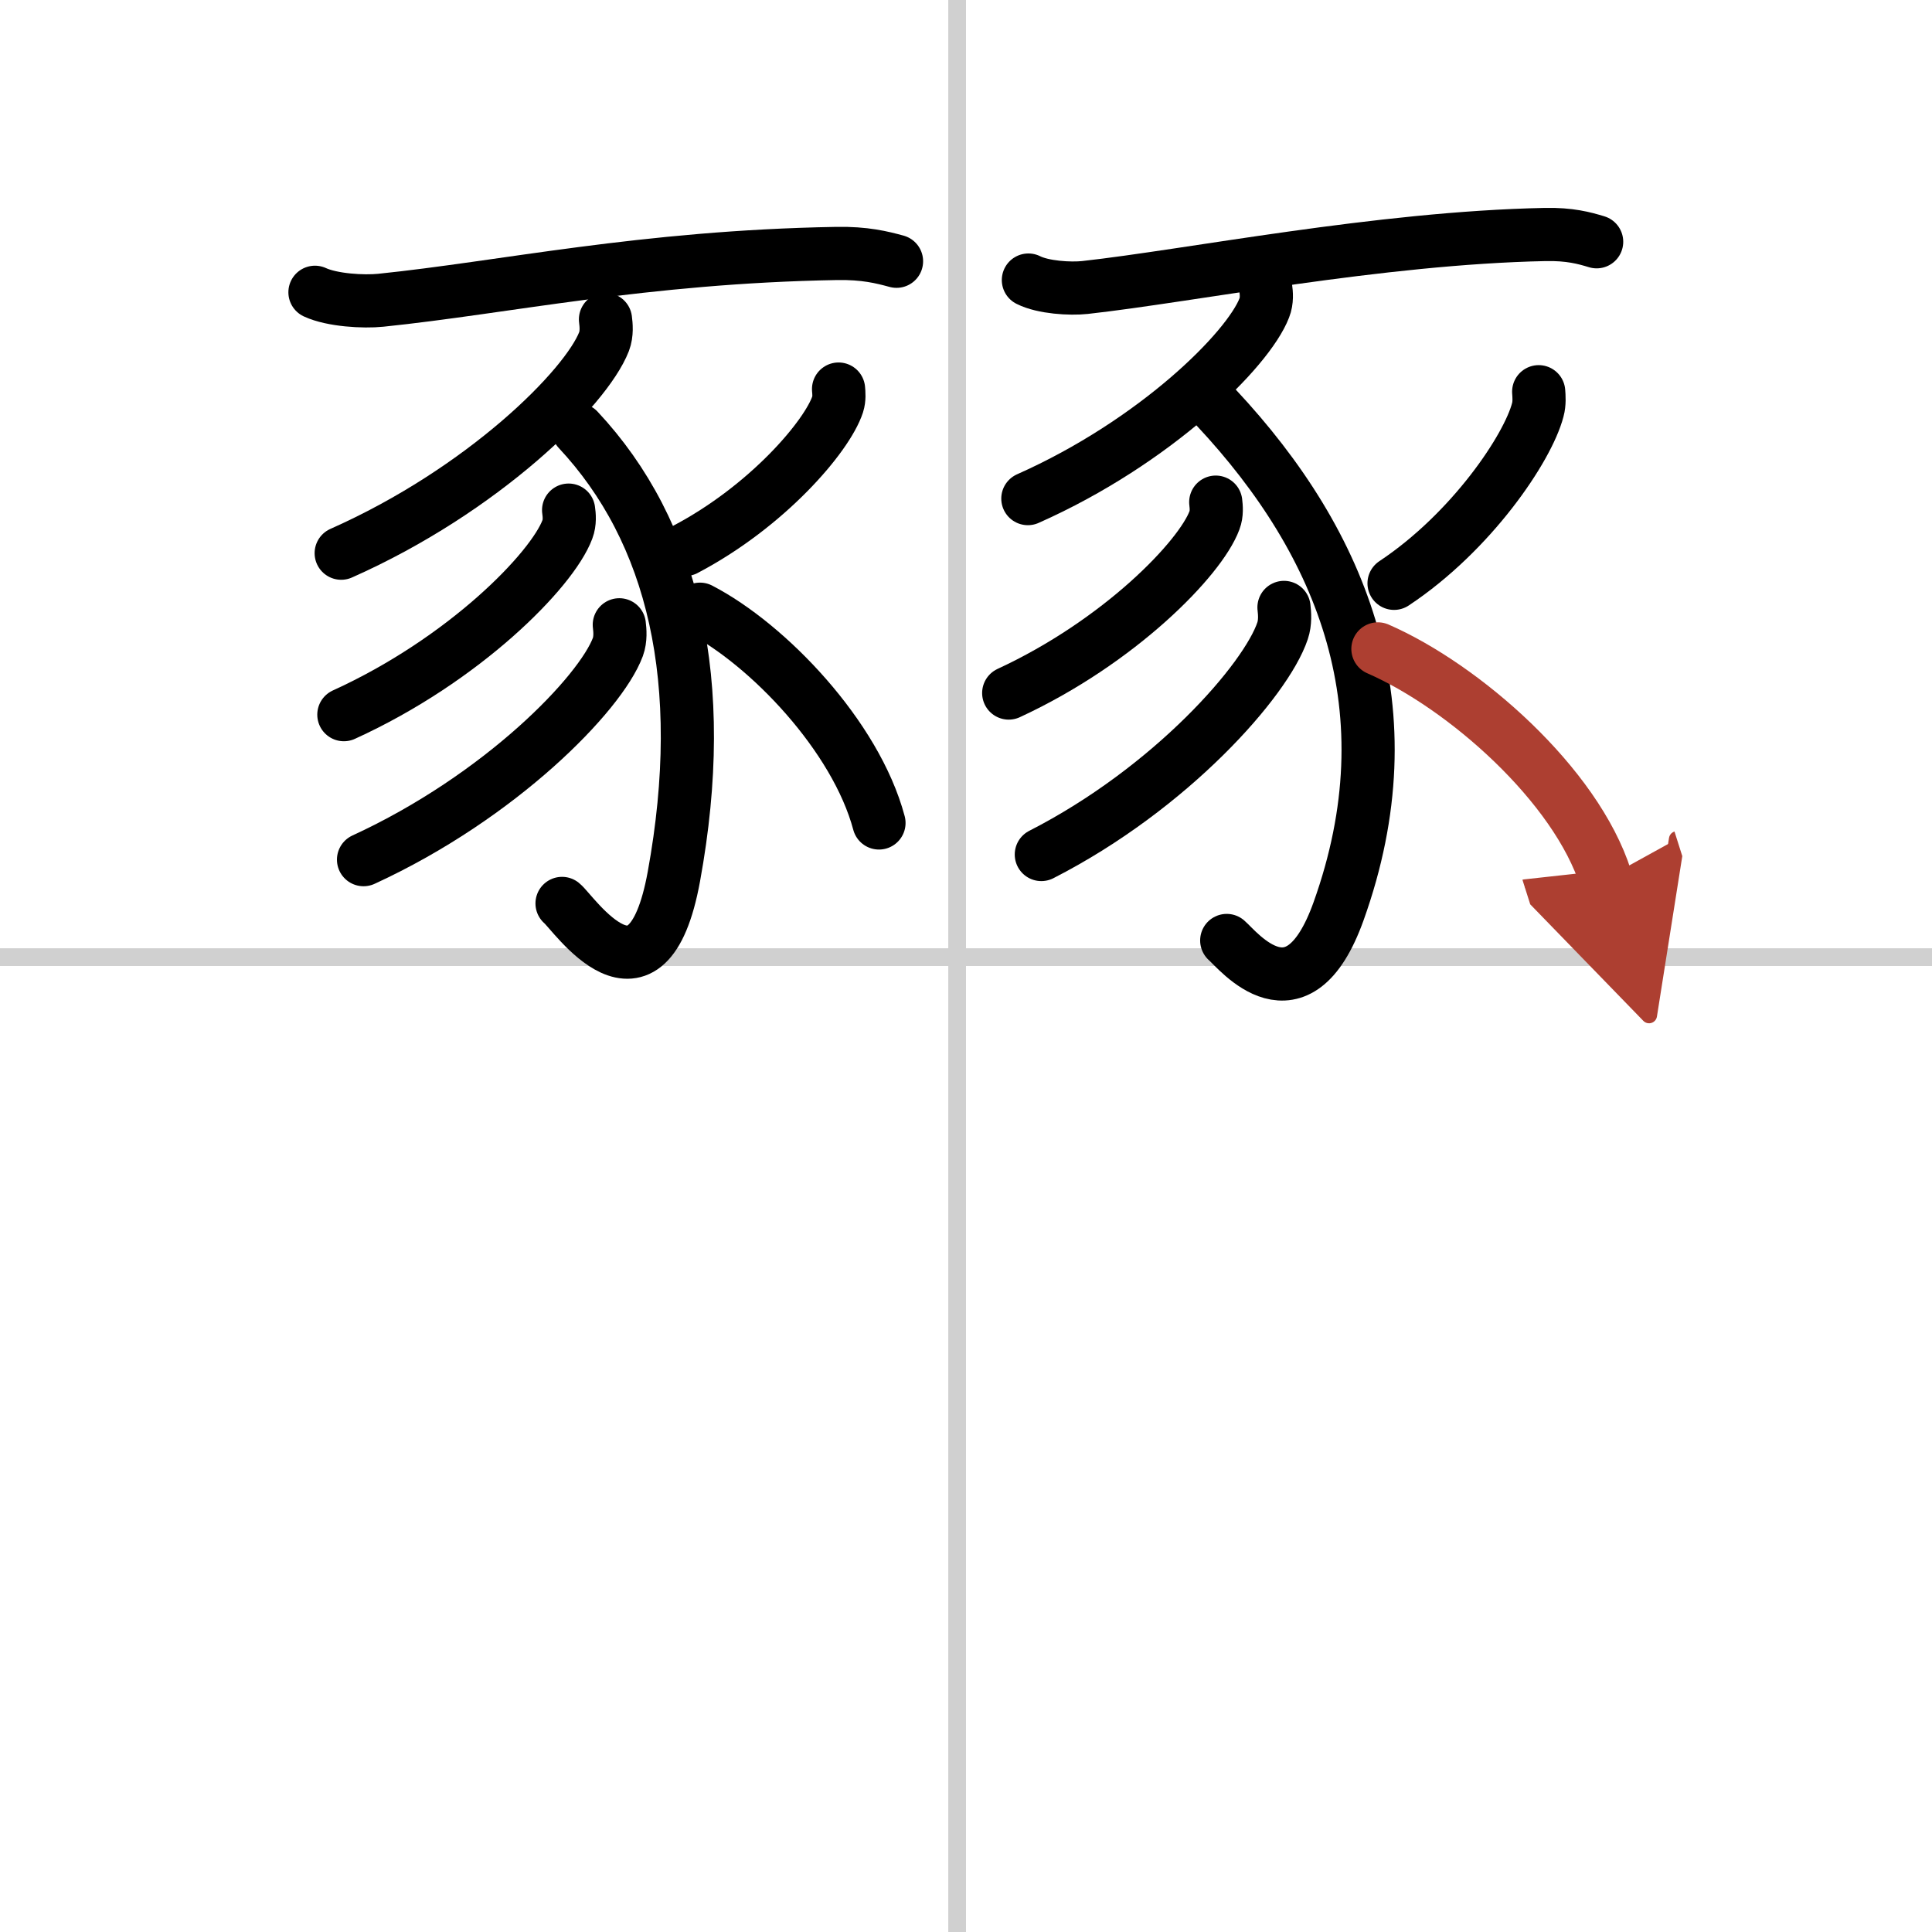 <svg width="400" height="400" viewBox="0 0 109 109" xmlns="http://www.w3.org/2000/svg"><defs><marker id="a" markerWidth="4" orient="auto" refX="1" refY="5" viewBox="0 0 10 10"><polyline points="0 0 10 5 0 10 1 5" fill="#ad3f31" stroke="#ad3f31"/></marker></defs><g fill="none" stroke="#000" stroke-linecap="round" stroke-linejoin="round" stroke-width="3"><rect width="100%" height="100%" fill="#fff" stroke="#fff"/><line x1="54" x2="54" y2="109" stroke="#d0d0d0" stroke-width="1"/><line x2="109" y1="54" y2="54" stroke="#d0d0d0" stroke-width="1"/><path d="m17.77 16.49c0.97 0.45 2.74 0.55 3.71 0.45 6.93-0.71 14.81-2.45 25.71-2.64 1.61-0.03 2.58 0.22 3.39 0.44"/><path d="m34.16 18.02c0.04 0.31 0.09 0.8-0.08 1.25-1.02 2.63-6.85 8.4-14.83 11.94"/><path d="m32.62 24.25c5.38 5.75 7.41 14.19 5.4 25.2-1.52 8.31-5.68 2.02-6.31 1.52"/><path d="m32.08 28.78c0.04 0.27 0.08 0.7-0.07 1.09-0.86 2.3-5.82 7.36-12.61 10.45"/><path d="m34.94 35.25c0.04 0.31 0.08 0.81-0.08 1.25-0.98 2.64-6.63 8.45-14.35 12"/><path d="m47.31 21.95c0.02 0.21 0.05 0.55-0.05 0.86-0.59 1.8-3.97 5.76-8.6 8.19"/><path d="m39.49 34.37c3.82 1.98 8.79 7.15 10.1 12.06"/><path d="m58.02 15.8c0.83 0.42 2.36 0.51 3.19 0.42 5.96-0.66 16.59-2.8 25.96-2.99 1.39-0.03 2.22 0.2 2.91 0.41"/><path d="m71.41 16.25c0.04 0.28 0.08 0.72-0.08 1.12-0.91 2.37-6.16 7.57-13.34 10.76"/><path d="m68.62 23c7.22 7.72 10.95 17.1 6.9 28.41-2.32 6.48-5.68 2.19-6.31 1.65"/><path d="m68.59 28.33c0.03 0.25 0.07 0.66-0.07 1.02-0.79 2.15-5.36 6.86-11.61 9.75"/><path d="m72.44 34.27c0.04 0.33 0.08 0.85-0.08 1.32-0.93 2.78-6.29 8.88-13.61 12.62"/><path d="m86.81 22.1c0.02 0.25 0.05 0.66-0.05 1.02-0.56 2.16-3.74 6.89-8.11 9.79"/><path d="m77.74 36.61c4.86 2.12 11.18 7.68 12.85 12.95" marker-end="url(#a)" stroke="#ad3f31"/></g></svg>
